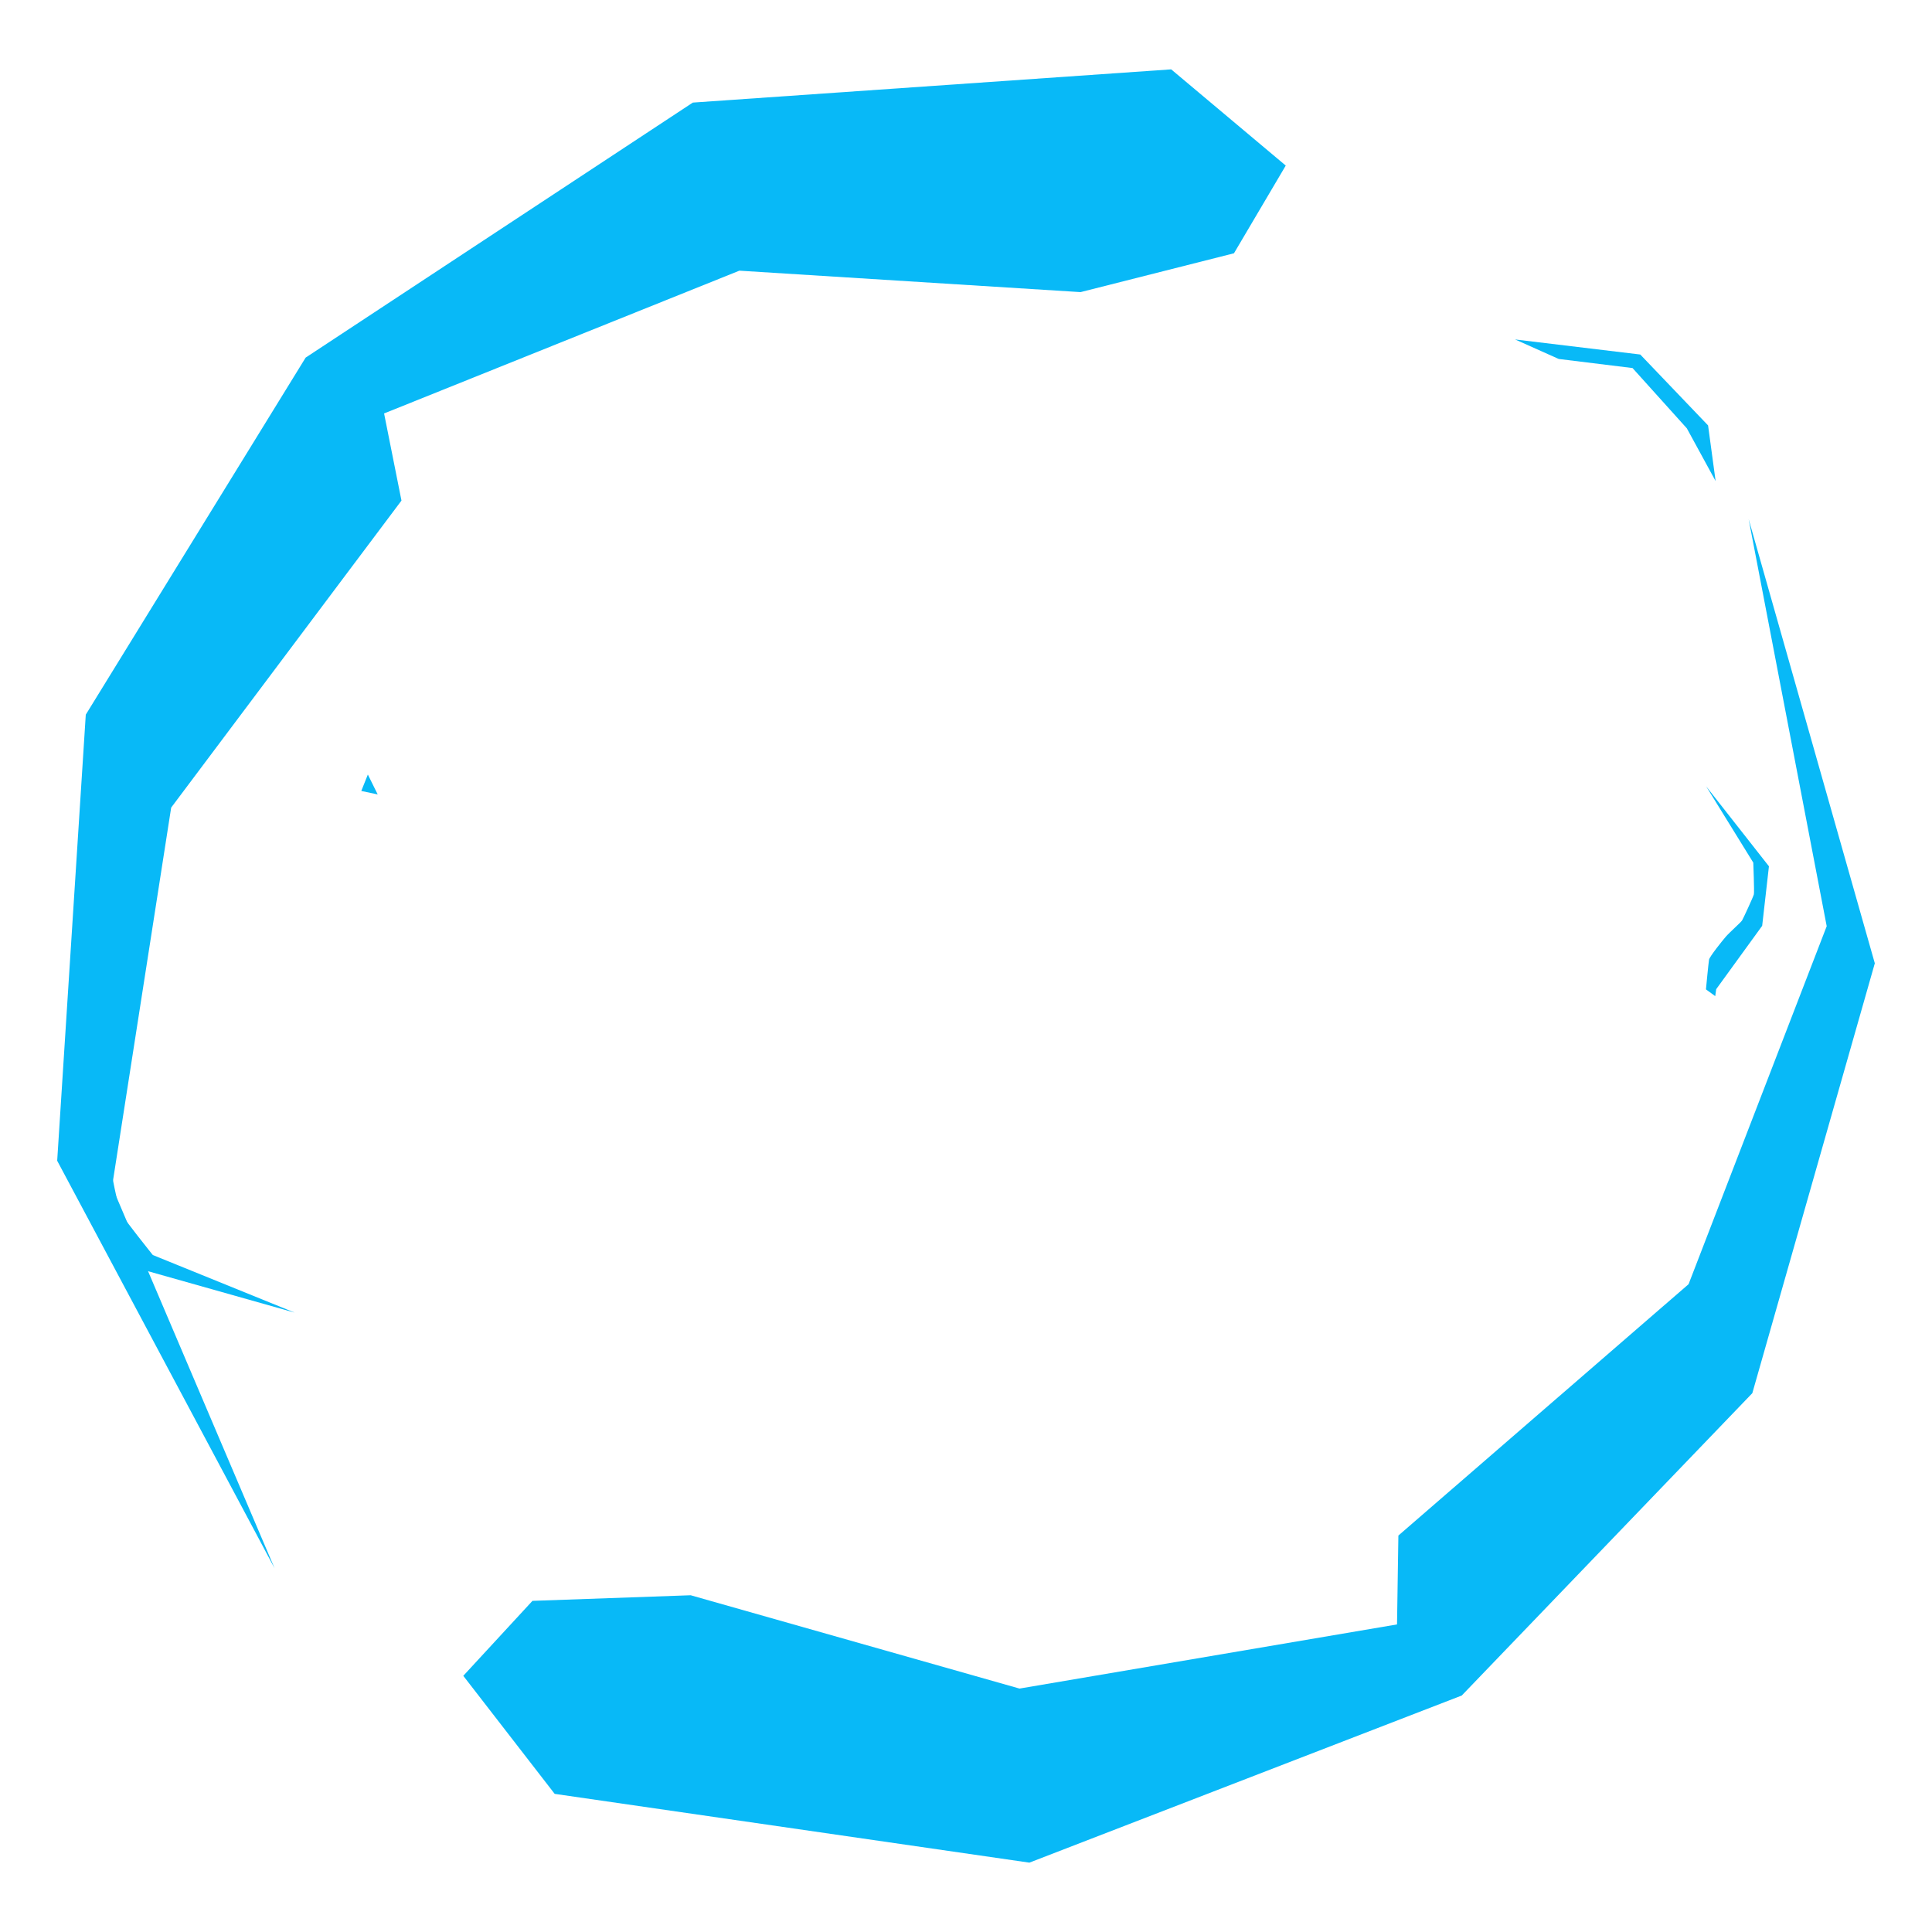 <svg id="eLygvHlhCo31" xmlns="http://www.w3.org/2000/svg" xmlns:xlink="http://www.w3.org/1999/xlink" viewBox="0 0 100 100" shape-rendering="geometricPrecision" text-rendering="geometricPrecision"><style><![CDATA[#eLygvHlhCo32 {animation: eLygvHlhCo32_c_o 941.176ms linear infinite normal forwards}@keyframes eLygvHlhCo32_c_o { 0% {opacity: 1} 12.5% {opacity: 1} 12.75% {opacity: 0} 100% {opacity: 0}} #eLygvHlhCo364 {animation: eLygvHlhCo364_c_o 941.176ms linear infinite normal forwards}@keyframes eLygvHlhCo364_c_o { 0% {opacity: 0} 12.5% {opacity: 0} 12.75% {opacity: 1} 25% {opacity: 1} 25.25% {opacity: 0} 100% {opacity: 0}} #eLygvHlhCo3126 {animation: eLygvHlhCo3126_c_o 941.176ms linear infinite normal forwards}@keyframes eLygvHlhCo3126_c_o { 0% {opacity: 0} 25% {opacity: 0} 25.25% {opacity: 1} 37.5% {opacity: 1} 37.75% {opacity: 0} 100% {opacity: 0}} #eLygvHlhCo3188 {animation: eLygvHlhCo3188_c_o 941.176ms linear infinite normal forwards}@keyframes eLygvHlhCo3188_c_o { 0% {opacity: 0} 37.5% {opacity: 0} 37.75% {opacity: 1} 50% {opacity: 1} 50.25% {opacity: 0} 100% {opacity: 0}} #eLygvHlhCo3250 {animation: eLygvHlhCo3250_c_o 941.176ms linear infinite normal forwards}@keyframes eLygvHlhCo3250_c_o { 0% {opacity: 0} 50% {opacity: 0} 50.25% {opacity: 1} 62.5% {opacity: 1} 62.75% {opacity: 0} 100% {opacity: 0}} #eLygvHlhCo3312 {animation: eLygvHlhCo3312_c_o 941.176ms linear infinite normal forwards}@keyframes eLygvHlhCo3312_c_o { 0% {opacity: 0} 62.5% {opacity: 0} 62.75% {opacity: 1} 75% {opacity: 1} 75.25% {opacity: 0} 100% {opacity: 0}} #eLygvHlhCo3374 {animation: eLygvHlhCo3374_c_o 941.176ms linear infinite normal forwards}@keyframes eLygvHlhCo3374_c_o { 0% {opacity: 0} 75% {opacity: 0} 75.25% {opacity: 1} 87.5% {opacity: 1} 87.75% {opacity: 0} 100% {opacity: 0}} #eLygvHlhCo3436 {animation: eLygvHlhCo3436_c_o 941.176ms linear infinite normal forwards}@keyframes eLygvHlhCo3436_c_o { 0% {opacity: 0} 87.5% {opacity: 0} 87.75% {opacity: 1} 100% {opacity: 1}}]]></style><g id="eLygvHlhCo32" transform="matrix(1 0 0 1 -1.21 -0)"><g id="eLygvHlhCo33"><polygon id="eLygvHlhCo34" points="91.72,26.87 95.76,47.94 88.61,66.47 73.59,79.48 73.52,84.08 53.98,87.4 36.96,82.57 28.77,82.86 25.19,86.74 29.92,92.85 54.49,96.41 76.87,87.76 91.91,72.11 98.25,49.86" fill="rgb(8,185,247)" stroke="none" stroke-width="1"/><polygon id="eLygvHlhCo35" points="15.42,81.17 7.01,61.42 10.07,41.8 21.99,25.91 21.09,21.4 39.48,14.01 57.14,15.12 65.08,13.11 67.76,8.57 61.83,3.59 37.07,5.31 17.03,18.51 5.65,36.99 4.17,60.08" fill="rgb(8,185,247)" stroke="none" stroke-width="1"/><polygon id="eLygvHlhCo36" points="20.25,40.09 20.76,41.12 19.91,40.94" fill="rgb(8,185,247)" stroke="none" stroke-width="1"/><polygon id="eLygvHlhCo37" points="90.01,24.9 89.62,22.02 86.11,18.35 79.63,17.57 81.89,18.58 85.71,19.05 88.52,22.17" fill="rgb(8,185,247)" stroke="none" stroke-width="1"/><path id="eLygvHlhCo38" d="M90.04,51.2L92.42,47.92L92.77,44.84L89.52,40.7L91.96,44.65C91.96,44.65,92.02,46.16,91.99,46.29C91.96,46.42,91.44,47.54,91.38,47.64C91.32,47.74,90.74,48.25,90.54,48.48C90.35,48.7,89.7,49.51,89.67,49.67C89.64,49.83,89.51,51.21,89.51,51.21L89.99,51.56L90.04,51.2Z" fill="rgb(8,185,247)" stroke="none" stroke-width="1"/><path id="eLygvHlhCo39" d="M5.17,53.99L5.2,60.9L7.82,65.5L16.46,67.94L9.12,64.96C9.12,64.96,7.51,62.95,7.43,62.74C7.34,62.53,6.92,60.47,6.91,60.27C6.9,60.07,7.18,58.78,7.22,58.28C7.26,57.78,7.33,56.02,7.22,55.77C7.1,55.52,5.89,53.49,5.89,53.49L4.87,53.49L5.17,53.99Z" fill="rgb(8,185,247)" stroke="none" stroke-width="1"/></g></g><g id="eLygvHlhCo364" transform="matrix(1 0 0 1 -0.73 0.95)" opacity="0"><g id="eLygvHlhCo372"><polygon id="eLygvHlhCo373" points="97.52,44.41 91.27,65.28 76.46,78.94 58.2,84.69 55.24,88.83 39.24,85.55 21.49,71.34 18.46,73.72 12.97,73.75 14.96,81.23 36.22,94.05 60.2,94.77 80.14,86.17 94.62,68.13" fill="rgb(8,185,247)" stroke="none" stroke-width="1"/><polygon id="eLygvHlhCo374" points="6.72,54.3 7.46,41.07 16.47,26.47 33.63,16.46 35.49,12.64 54.37,12.28 70.21,20.16 78.31,21.39 82.54,18.24 79.02,11.35 55.53,3.33 34.77,6.63 13.27,21 3.94,41.03" fill="rgb(8,185,247)" stroke="none" stroke-width="1"/><polygon id="eLygvHlhCo375" points="7.71,56.68 9.96,61.53 8.84,64.64 7.71,61.39" fill="rgb(8,185,247)" stroke="none" stroke-width="1"/><polygon id="eLygvHlhCo376" points="64.34,21.25 60.43,22.09 62.39,20.17" fill="rgb(8,185,247)" stroke="none" stroke-width="1"/><polygon id="eLygvHlhCo377" points="92.25,45.06 93.41,40.56 92.83,36.75 85.67,29.65 94.39,36.06 95.14,40.5 94.04,42.81" fill="rgb(8,185,247)" stroke="none" stroke-width="1"/></g></g><g id="eLygvHlhCo3126" transform="matrix(1 0 0 1 0.085 0.07)" opacity="0"><g id="eLygvHlhCo3140"><polygon id="eLygvHlhCo3141" points="93.28,62.25 85.03,76.08 66.96,84.99 47.82,85.35 43.56,87.52 29.39,80.81 16.38,62.16 12.81,63.59 7.53,62.07 7.32,69.8 24.08,88.11 48.2,96.01 68.44,92.97 87.43,79.76" fill="rgb(8,185,247)" stroke="none" stroke-width="1"/><polygon id="eLygvHlhCo3142" points="6.55,44.06 11.48,29.16 25.81,16.32 43.54,12.95 49.21,11.84 64.62,14.81 75.48,29.53 85.6,33.4 90.79,29.71 90.37,22.56 68.26,6.55 47.41,3.85 22.73,11.55 9.41,27.86" fill="rgb(8,185,247)" stroke="none" stroke-width="1"/><polygon id="eLygvHlhCo3143" points="10.19,41.67 7.63,55.89 6.87,50.34 7.66,47.19" fill="rgb(8,185,247)" stroke="none" stroke-width="1"/><polygon id="eLygvHlhCo3144" points="66.9,29.51 66.9,24.73 68.82,25.96" fill="rgb(8,185,247)" stroke="none" stroke-width="1"/><polygon id="eLygvHlhCo3145" points="92.16,59.33 90.21,55.5 90.79,44.06 93.28,55.05" fill="rgb(8,185,247)" stroke="none" stroke-width="1"/><polygon id="eLygvHlhCo3146" points="85.8,66.9 88.32,63.75 88.32,60.36 85.09,50.66 86.7,60.75 86.7,63.67 83.59,66.03 83.19,68.87" fill="rgb(8,185,247)" stroke="none" stroke-width="1"/></g></g><g id="eLygvHlhCo3188" transform="matrix(1 0 0 1 -0.03 0.255)" opacity="0"><g id="eLygvHlhCo3209"><polygon id="eLygvHlhCo3210" points="88.85,70.79 73.5,87.21 55.51,88.52 41.57,86.81 32.44,83.81 20.98,73.12 14.25,51.4 10.38,45.94 5.84,48.62 3.29,55.93 13.71,78.46 34.29,93.31 52.69,95.23 77.63,88.92" fill="rgb(8,185,247)" stroke="none" stroke-width="1"/><polygon id="eLygvHlhCo3211" points="8.17,35.4 23.63,16.66 37.16,10.58 51.38,13.68 60.81,13.42 75.1,19.22 80.98,36.55 86.85,45.02 95,43.07 96.77,36.14 80.56,14.17 61.52,5.26 34.95,4.26 18.03,16.61" fill="rgb(8,185,247)" stroke="none" stroke-width="1"/><polygon id="eLygvHlhCo3212" points="66.96,29.42 68.37,28.46 67.79,29.79" fill="rgb(8,185,247)" stroke="none" stroke-width="1"/><polygon id="eLygvHlhCo3213" points="89.51,58.7 89.83,55.22 91.49,54.69 92.14,56.23" fill="rgb(8,185,247)" stroke="none" stroke-width="1"/><polygon id="eLygvHlhCo3214" points="66.05,28.13 66.27,27.37 66.62,28" fill="rgb(8,185,247)" stroke="none" stroke-width="1"/><polygon id="eLygvHlhCo3215" points="91.57,51.58 92.14,52.48 93.21,52.24 92.76,51.58" fill="rgb(8,185,247)" stroke="none" stroke-width="1"/><path id="eLygvHlhCo3216" d="M14,32.52L11.08,36.87C11.08,36.87,12.17,41.56,12.54,41.76C12.91,41.96,12.54,37.14,12.54,37.14L13.52,35.31L14,32.52Z" fill="rgb(8,185,247)" stroke="none" stroke-width="1"/><polygon id="eLygvHlhCo3217" points="82.23,71.8 85.24,68.31 85.99,64.07 83.32,67.93" fill="rgb(8,185,247)" stroke="none" stroke-width="1"/></g></g><g id="eLygvHlhCo3250" transform="matrix(1 0 0 1 -1.055 0.465)" opacity="0"><g id="eLygvHlhCo3280"><polygon id="eLygvHlhCo3281" points="75.35,86.2 57.82,93.85 32.69,87.08 23.93,74.72 19.12,73.47 12.58,58.29 18.16,35.96 15.71,29.53 9.97,31.22 5.06,35.59 4.98,60.41 17.35,82.57 33.2,92.09 58.48,96.92" fill="rgb(8,185,247)" stroke="none" stroke-width="1"/><polygon id="eLygvHlhCo3282" points="22.61,15.65 38.55,7.42 55.68,6.96 67.26,15.18 75.16,21.39 85.31,32.73 85.77,50.37 84.17,65.52 93.6,62.71 97.13,55.88 93.25,30.36 79.25,14.3 55.6,2.15 35.04,6.18" fill="rgb(8,185,247)" stroke="none" stroke-width="1"/><polygon id="eLygvHlhCo3283" points="77.01,84.54 79.77,81.73 82.49,67.66 82.06,82.65 79.25,84.54" fill="rgb(8,185,247)" stroke="none" stroke-width="1"/><polygon id="eLygvHlhCo3284" points="77.59,77.32 78.04,74.74 77.01,73.47 77.01,75.39" fill="rgb(8,185,247)" stroke="none" stroke-width="1"/><polygon id="eLygvHlhCo3285" points="20.05,17.71 18.01,18.58 17.28,19.89 19.69,19.89" fill="rgb(8,185,247)" stroke="none" stroke-width="1"/><polygon id="eLygvHlhCo3286" points="67.37,34.27 69.4,32.88 68.57,34.8" fill="rgb(8,185,247)" stroke="none" stroke-width="1"/><polygon id="eLygvHlhCo3287" points="66.05,31.44 66.36,30.35 66.88,31.26" fill="rgb(8,185,247)" stroke="none" stroke-width="1"/></g></g><g id="eLygvHlhCo3312" transform="matrix(1 0 0 1 -0.18 -0.445)" opacity="0"><g id="eLygvHlhCo3350"><polygon id="eLygvHlhCo3351" points="75.16,87.86 46.89,93.02 25.27,81.13 18.67,70.17 14.9,64.88 12.17,48.83 18.67,32 21.61,21.57 15.63,21.82 9.81,24.87 3.72,48.93 10.35,73.43 23.43,86.5 46.79,97.3" fill="rgb(8,185,247)" stroke="none" stroke-width="1"/><polygon id="eLygvHlhCo3352" points="24.93,11.61 47.81,6.5 66.5,11.45 73.34,20 81.25,28.06 86.02,38.97 82.37,58.73 83.51,67.66 89.14,72.62 94.22,66.85 96.64,41.15 87.85,21.57 63.74,3.59 46.01,3.59" fill="rgb(8,185,247)" stroke="none" stroke-width="1"/><polygon id="eLygvHlhCo3353" points="76.21,80.54 78.52,80.16 80.47,78.8 80.13,83.12 77.28,81.33" fill="rgb(8,185,247)" stroke="none" stroke-width="1"/><polygon id="eLygvHlhCo3354" points="76.21,78.02 77.66,77.2 77.86,76.19 76.92,76.96" fill="rgb(8,185,247)" stroke="none" stroke-width="1"/><polygon id="eLygvHlhCo3355" points="18.67,17.91 17.43,18.44 16.99,19.23 18.45,19.23" fill="rgb(8,185,247)" stroke="none" stroke-width="1"/><polygon id="eLygvHlhCo3356" points="32.32,12.66 23.2,14.08 22.21,15.44 28.12,15.44" fill="rgb(8,185,247)" stroke="none" stroke-width="1"/><polygon id="eLygvHlhCo3357" points="72.32,91.32 80.47,90.54 84.55,86.27 80.09,89.18" fill="rgb(8,185,247)" stroke="none" stroke-width="1"/></g></g><g id="eLygvHlhCo3374" transform="matrix(1 0 0 1 -0.415 0.045)" opacity="0"><g id="eLygvHlhCo3420"><polygon id="eLygvHlhCo3421" points="47.89,93.84 29.59,88.99 13.36,67.33 12.52,55.28 12.09,49 16.24,33.26 29.12,20.63 32.51,14.91 30.72,10.55 24,10.47 8.69,28.7 4.41,54.9 10.92,72.21 27.72,91.71" fill="rgb(8,185,247)" stroke="none" stroke-width="1"/><polygon id="eLygvHlhCo3422" points="51.16,6.37 66.2,9.45 77.52,17.46 83.85,32.3 87.73,42.91 85.31,54.69 76.06,71.3 73.41,79.9 74.52,87.64 83.5,83.59 96.32,61.19 96.42,39.73 81.9,13.39 65.76,6.07" fill="rgb(8,185,247)" stroke="none" stroke-width="1"/><polygon id="eLygvHlhCo3423" points="74.52,87.64 69.83,80.82 76.06,71.3 75.76,78.74 77.52,83.73" fill="rgb(8,185,247)" stroke="none" stroke-width="1"/><polygon id="eLygvHlhCo3424" points="18.35,37.87 17.63,40.98 21.05,47.62 21.46,45.02 18.77,41.08" fill="rgb(8,185,247)" stroke="none" stroke-width="1"/><polygon id="eLygvHlhCo3425" points="50,91 54.9,91.76 53.38,92.35" fill="rgb(8,185,247)" stroke="none" stroke-width="1"/><polygon id="eLygvHlhCo3426" points="51.16,6.37 44.56,9.59 41.55,16.67 45.53,10.47 50.48,10.47 53.78,8.42 60.87,7.26 65.53,7.45" fill="rgb(8,185,247)" stroke="none" stroke-width="1"/><polygon id="eLygvHlhCo3427" points="37.18,87.64 43.67,88.99 51.16,87.64 58.24,83.48 51.16,86.24 45.87,86.24 39.38,86.24" fill="rgb(8,185,247)" stroke="none" stroke-width="1"/></g></g><g id="eLygvHlhCo3436" transform="matrix(1 0 0 1 -1.31 1.545)" opacity="0"><g id="eLygvHlhCo3490"><polygon id="eLygvHlhCo3491" points="35.04,90.06 17.17,73.24 11.62,53.11 11.17,40.89 14.94,35.42 24.42,22.19 40.95,14.96 46.17,10.83 46.04,6.12 39.79,3.65 18.02,14.77 5.67,38.2 5.58,56.69 12.32,75.3" fill="rgb(8,185,247)" stroke="none" stroke-width="1"/><polygon id="eLygvHlhCo3492" points="60.49,8.66 79.58,17.73 87.31,29.24 89.33,46.85 85.59,56.05 81.33,66.81 66.78,79.03 60.37,83.9 59.26,91.6 69.36,93.17 89.31,76.8 97.04,56.78 92.85,27 80.38,14.41" fill="rgb(8,185,247)" stroke="none" stroke-width="1"/><polygon id="eLygvHlhCo3493" points="74.52,87.64 69.83,80.82 70.79,75.73 72.17,79.82 77.52,83.73" fill="rgb(8,185,247)" stroke="none" stroke-width="1"/><polygon id="eLygvHlhCo3494" points="18.86,41.48 18.02,41.5 19.1,44.24 20.01,43.49 19.85,42.49" fill="rgb(8,185,247)" stroke="none" stroke-width="1"/><polygon id="eLygvHlhCo3495" points="52.98,91.22 54.32,93.26 52.76,92.78" fill="rgb(8,185,247)" stroke="none" stroke-width="1"/><polygon id="eLygvHlhCo3496" points="20.25,39.79 21.82,38.96 21.53,39.79" fill="rgb(8,185,247)" stroke="none" stroke-width="1"/><polygon id="eLygvHlhCo3497" points="73.68,68.21 78.81,64.82 82.47,54.67 77.52,62.9" fill="rgb(8,185,247)" stroke="none" stroke-width="1"/></g></g></svg>